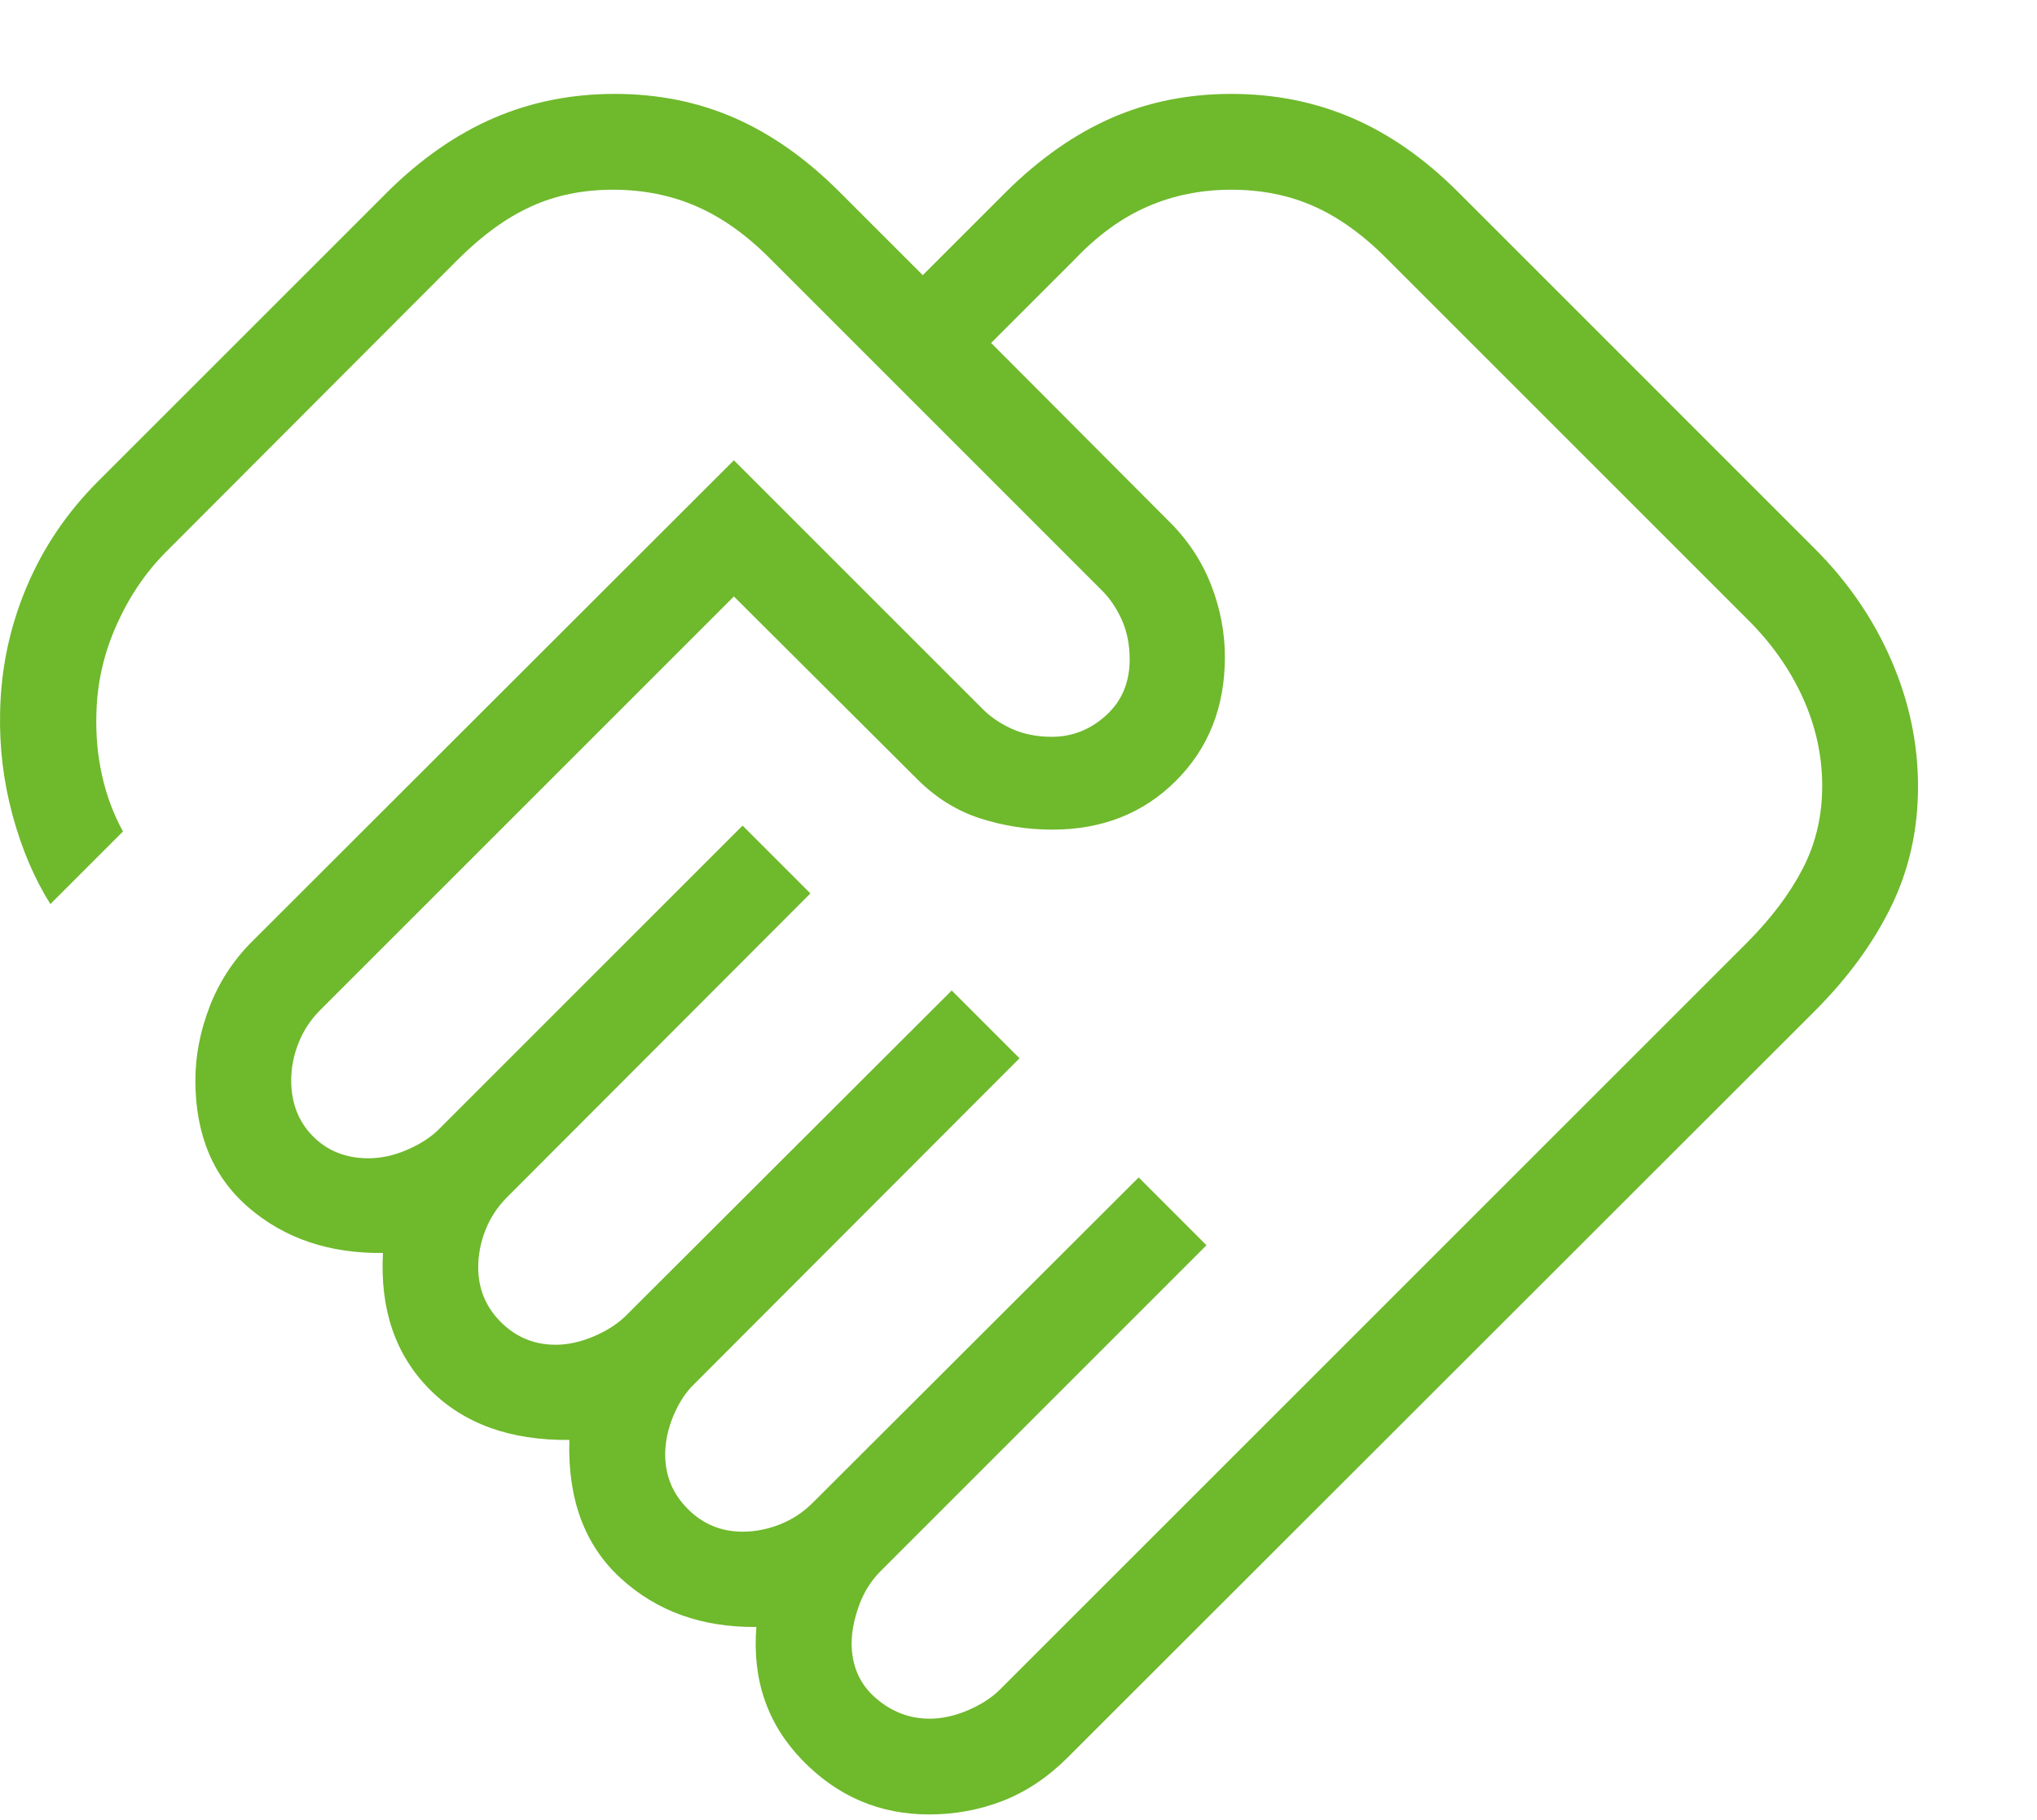 <svg xmlns="http://www.w3.org/2000/svg" width="47" height="42" viewBox="0 0 47 42" fill="none"><path d="M21.448 39.661C21.737 39.661 22.033 39.596 22.337 39.465C22.64 39.335 22.885 39.176 23.072 38.989L40.306 21.756C40.861 21.2 41.29 20.632 41.592 20.051C41.894 19.47 42.044 18.832 42.044 18.138C42.044 17.435 41.894 16.753 41.592 16.091C41.29 15.429 40.861 14.825 40.306 14.278L32.016 5.988C31.469 5.433 30.907 5.026 30.331 4.767C29.754 4.507 29.114 4.378 28.412 4.378C27.717 4.378 27.072 4.507 26.477 4.767C25.882 5.026 25.321 5.433 24.794 5.988L22.868 7.914L26.958 12.017C27.397 12.447 27.724 12.938 27.94 13.488C28.155 14.037 28.262 14.595 28.262 15.162C28.262 16.313 27.886 17.265 27.134 18.017C26.382 18.769 25.43 19.145 24.28 19.145C23.713 19.145 23.159 19.059 22.619 18.886C22.08 18.713 21.594 18.412 21.163 17.98L16.933 13.764L7.39 23.307C7.166 23.531 6.999 23.786 6.887 24.07C6.775 24.355 6.719 24.642 6.719 24.931C6.719 25.453 6.886 25.883 7.22 26.221C7.555 26.56 7.982 26.729 8.504 26.729C8.793 26.729 9.089 26.664 9.392 26.534C9.695 26.404 9.941 26.245 10.128 26.058L17.134 19.052L18.698 20.617L11.705 27.622C11.481 27.846 11.313 28.1 11.201 28.385C11.089 28.67 11.034 28.957 11.034 29.246C11.034 29.739 11.208 30.16 11.556 30.509C11.905 30.857 12.326 31.032 12.819 31.032C13.108 31.032 13.404 30.966 13.707 30.836C14.01 30.705 14.256 30.547 14.443 30.36L21.959 22.857L23.523 24.421L16.02 31.937C15.824 32.124 15.664 32.369 15.537 32.672C15.411 32.975 15.348 33.272 15.348 33.561C15.348 34.054 15.522 34.475 15.871 34.823C16.22 35.172 16.64 35.346 17.134 35.346C17.423 35.346 17.71 35.29 17.994 35.178C18.279 35.066 18.534 34.898 18.757 34.674L26.273 27.171L27.837 28.736L20.322 36.252C20.098 36.476 19.93 36.744 19.818 37.057C19.706 37.37 19.65 37.657 19.65 37.918C19.65 38.44 19.834 38.86 20.201 39.181C20.567 39.501 20.983 39.661 21.448 39.661ZM21.436 41.871C20.299 41.871 19.326 41.456 18.517 40.624C17.708 39.792 17.353 38.765 17.452 37.544C16.2 37.558 15.157 37.184 14.323 36.422C13.49 35.659 13.095 34.595 13.137 33.229C11.772 33.243 10.695 32.853 9.909 32.058C9.122 31.263 8.765 30.215 8.836 28.914C7.606 28.929 6.577 28.583 5.749 27.877C4.922 27.172 4.508 26.189 4.508 24.931C4.508 24.364 4.618 23.797 4.837 23.229C5.057 22.66 5.382 22.161 5.813 21.73L16.933 10.622L22.643 16.331C22.83 16.527 23.061 16.688 23.336 16.814C23.61 16.94 23.921 17.003 24.267 17.003C24.74 17.003 25.158 16.838 25.521 16.508C25.884 16.178 26.065 15.748 26.065 15.217C26.065 14.872 26.002 14.562 25.876 14.287C25.75 14.012 25.589 13.781 25.393 13.594L17.788 5.988C17.241 5.433 16.672 5.026 16.081 4.767C15.49 4.507 14.844 4.378 14.141 4.378C13.447 4.378 12.816 4.507 12.249 4.767C11.682 5.026 11.121 5.433 10.566 5.988L3.836 12.73C3.363 13.204 2.981 13.768 2.689 14.423C2.397 15.077 2.242 15.753 2.225 16.45C2.208 16.949 2.251 17.429 2.353 17.889C2.455 18.35 2.616 18.783 2.837 19.188L1.162 20.863C0.791 20.271 0.501 19.588 0.291 18.816C0.081 18.044 -0.015 17.255 0.002 16.45C0.019 15.447 0.22 14.486 0.605 13.566C0.991 12.646 1.542 11.828 2.259 11.111L8.946 4.424C9.717 3.662 10.533 3.095 11.393 2.724C12.253 2.353 13.183 2.167 14.184 2.167C15.184 2.167 16.107 2.353 16.953 2.724C17.799 3.095 18.603 3.662 19.365 4.424L21.291 6.35L23.217 4.424C23.988 3.662 24.796 3.095 25.642 2.724C26.488 2.353 27.411 2.167 28.412 2.167C29.412 2.167 30.342 2.353 31.202 2.724C32.062 3.095 32.873 3.662 33.636 4.424L41.87 12.659C42.633 13.421 43.221 14.277 43.634 15.226C44.048 16.176 44.255 17.151 44.255 18.151C44.255 19.151 44.048 20.075 43.634 20.921C43.221 21.766 42.633 22.57 41.87 23.333L24.637 40.554C24.177 41.013 23.678 41.347 23.138 41.557C22.598 41.767 22.031 41.871 21.436 41.871Z" fill="#6FB92C"></path></svg>